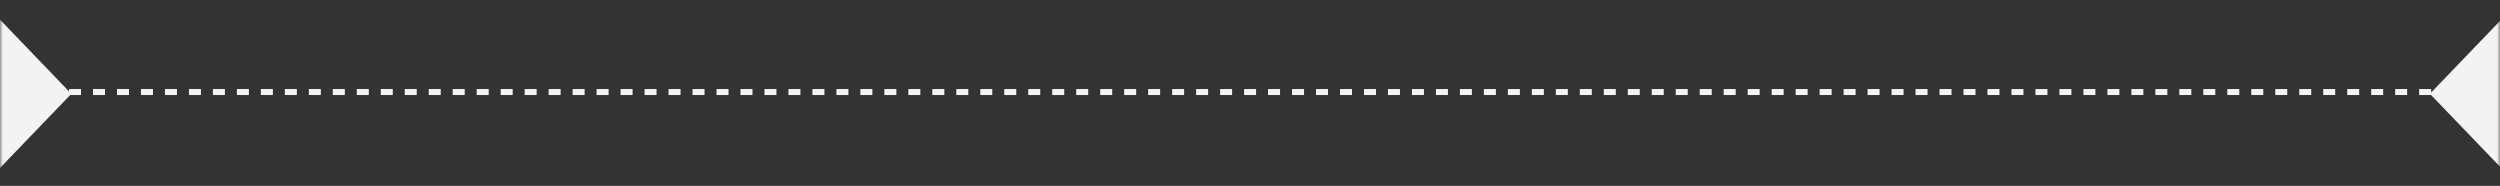 <?xml version="1.0" encoding="UTF-8"?>
<svg xmlns="http://www.w3.org/2000/svg" width="417" height="31" fill="none">
  <rect width="100%" height="100%" fill="#333333" stroke="none"/>
  <g clip-path="url(#a)">
    <mask id="b" style="mask-type:luminance" maskUnits="userSpaceOnUse" x="0" y="0" width="417" height="31">
      <path d="M0 0h417v31H0V0Z" fill="#fff"></path>
    </mask>
    <g mask="url(#b)" stroke="#F3F3F3">
      <path d="M3.513 15.35H412.296" stroke-dasharray="2 2"></path>
      <path d="m0 4 11.206 11.649L0 27.298V4Zm417.206 23.298L406 15.648 417.206 4v23.298Z" fill="#F3F3F3"></path>
    </g>
  </g>
  <defs>
    <clipPath id="a">
      <path fill="#fff" d="M0 0h417v31H0z"></path>
    </clipPath>
  </defs>
</svg>
